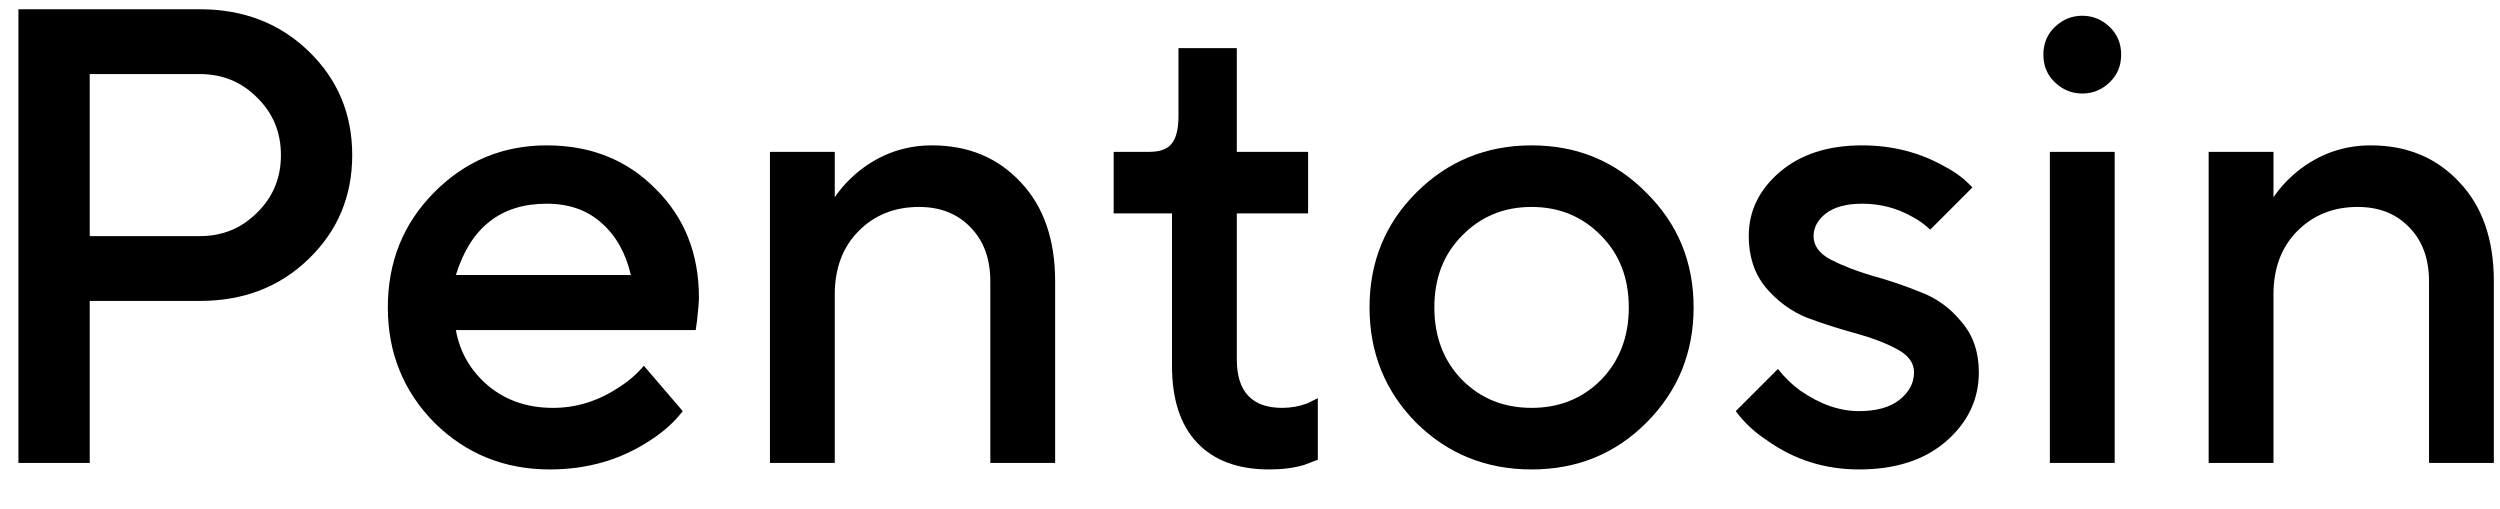<svg width="54" height="11" viewBox="0 0 54 11" fill="none" xmlns="http://www.w3.org/2000/svg">
<path d="M0.398 10V0.2H4.318C5.261 0.2 6.045 0.504 6.67 1.11C7.296 1.717 7.608 2.464 7.608 3.35C7.608 4.237 7.296 4.984 6.67 5.59C6.045 6.197 5.261 6.5 4.318 6.5H1.938V10H0.398ZM1.938 5.1H4.318C4.804 5.1 5.214 4.932 5.55 4.596C5.896 4.26 6.068 3.845 6.068 3.35C6.068 2.856 5.896 2.44 5.55 2.104C5.214 1.768 4.804 1.6 4.318 1.6H1.938V5.1Z" fill="black"/>
<path d="M13.907 7.9L14.747 8.88C14.569 9.114 14.336 9.324 14.047 9.51C13.412 9.93 12.689 10.14 11.877 10.14C10.897 10.14 10.066 9.804 9.385 9.132C8.713 8.451 8.377 7.62 8.377 6.64C8.377 5.66 8.708 4.834 9.371 4.162C10.043 3.481 10.855 3.14 11.807 3.14C12.759 3.14 13.543 3.453 14.159 4.078C14.784 4.694 15.097 5.478 15.097 6.43C15.097 6.514 15.083 6.682 15.055 6.934L15.027 7.13H9.847C9.931 7.606 10.164 8.008 10.547 8.334C10.93 8.652 11.396 8.81 11.947 8.81C12.451 8.81 12.927 8.661 13.375 8.362C13.58 8.232 13.758 8.078 13.907 7.9ZM9.847 5.94H13.627C13.515 5.464 13.305 5.091 12.997 4.82C12.689 4.54 12.292 4.4 11.807 4.4C10.818 4.4 10.164 4.914 9.847 5.94Z" fill="black"/>
<path d="M16.631 10V3.28H18.031V4.26C18.171 4.055 18.343 3.868 18.549 3.7C19.015 3.327 19.543 3.14 20.131 3.14C20.915 3.14 21.554 3.406 22.049 3.938C22.543 4.461 22.791 5.175 22.791 6.08V10H21.391V6.08C21.391 5.586 21.246 5.194 20.957 4.904C20.677 4.615 20.308 4.47 19.851 4.47C19.319 4.47 18.88 4.648 18.535 5.002C18.199 5.348 18.031 5.8 18.031 6.36V10H16.631Z" fill="black"/>
<path d="M25.315 7.9V4.61H24.055V3.28H24.825C25.049 3.28 25.208 3.224 25.301 3.112C25.404 2.991 25.455 2.79 25.455 2.51V1.04H26.715V3.28H28.255V4.61H26.715V7.76C26.715 8.46 27.042 8.81 27.695 8.81C27.882 8.81 28.064 8.778 28.241 8.712L28.465 8.6V9.93L28.171 10.042C27.956 10.107 27.704 10.14 27.415 10.14C26.743 10.14 26.225 9.949 25.861 9.566C25.497 9.184 25.315 8.628 25.315 7.9Z" fill="black"/>
<path d="M30.59 9.132C29.918 8.451 29.582 7.62 29.582 6.64C29.582 5.66 29.918 4.834 30.59 4.162C31.271 3.481 32.102 3.14 33.082 3.14C34.062 3.14 34.888 3.481 35.56 4.162C36.241 4.834 36.582 5.66 36.582 6.64C36.582 7.62 36.241 8.451 35.56 9.132C34.888 9.804 34.062 10.14 33.082 10.14C32.102 10.14 31.271 9.804 30.59 9.132ZM31.584 8.208C31.985 8.61 32.484 8.81 33.082 8.81C33.679 8.81 34.178 8.61 34.58 8.208C34.981 7.798 35.182 7.275 35.182 6.64C35.182 6.006 34.981 5.488 34.58 5.086C34.178 4.676 33.679 4.47 33.082 4.47C32.484 4.47 31.985 4.676 31.584 5.086C31.183 5.488 30.982 6.006 30.982 6.64C30.982 7.275 31.183 7.798 31.584 8.208Z" fill="black"/>
<path d="M37.493 8.88L38.403 7.97C38.552 8.157 38.711 8.311 38.879 8.432C39.308 8.731 39.733 8.88 40.153 8.88C40.526 8.88 40.816 8.801 41.021 8.642C41.236 8.474 41.343 8.274 41.343 8.04C41.343 7.835 41.217 7.667 40.965 7.536C40.722 7.406 40.428 7.294 40.083 7.2C39.738 7.107 39.388 6.995 39.033 6.864C38.688 6.724 38.389 6.505 38.137 6.206C37.894 5.908 37.773 5.539 37.773 5.1C37.773 4.559 37.997 4.097 38.445 3.714C38.893 3.332 39.486 3.14 40.223 3.14C40.876 3.14 41.474 3.294 42.015 3.602C42.248 3.724 42.444 3.873 42.603 4.05L41.693 4.96C41.562 4.839 41.432 4.746 41.301 4.68C40.974 4.494 40.615 4.4 40.223 4.4C39.887 4.4 39.626 4.47 39.439 4.61C39.262 4.75 39.173 4.914 39.173 5.1C39.173 5.306 39.294 5.474 39.537 5.604C39.789 5.735 40.088 5.852 40.433 5.954C40.778 6.048 41.124 6.164 41.469 6.304C41.824 6.435 42.122 6.65 42.365 6.948C42.617 7.238 42.743 7.602 42.743 8.04C42.743 8.628 42.505 9.128 42.029 9.538C41.562 9.94 40.937 10.14 40.153 10.14C39.416 10.14 38.753 9.93 38.165 9.51C37.894 9.333 37.67 9.123 37.493 8.88Z" fill="black"/>
<path d="M44.277 10V3.28H45.677V10H44.277ZM44.389 1.782C44.221 1.624 44.137 1.423 44.137 1.18C44.137 0.938 44.221 0.737 44.389 0.578C44.557 0.42 44.753 0.34 44.977 0.34C45.201 0.34 45.397 0.42 45.565 0.578C45.733 0.737 45.817 0.938 45.817 1.18C45.817 1.423 45.733 1.624 45.565 1.782C45.397 1.941 45.201 2.02 44.977 2.02C44.753 2.02 44.557 1.941 44.389 1.782Z" fill="black"/>
<path d="M47.707 10V3.28H49.107V4.26C49.247 4.055 49.42 3.868 49.625 3.7C50.092 3.327 50.619 3.14 51.207 3.14C51.991 3.14 52.63 3.406 53.125 3.938C53.62 4.461 53.867 5.175 53.867 6.08V10H52.467V6.08C52.467 5.586 52.322 5.194 52.033 4.904C51.753 4.615 51.384 4.47 50.927 4.47C50.395 4.47 49.956 4.648 49.611 5.002C49.275 5.348 49.107 5.8 49.107 6.36V10H47.707Z" fill="black"/>
</svg>
